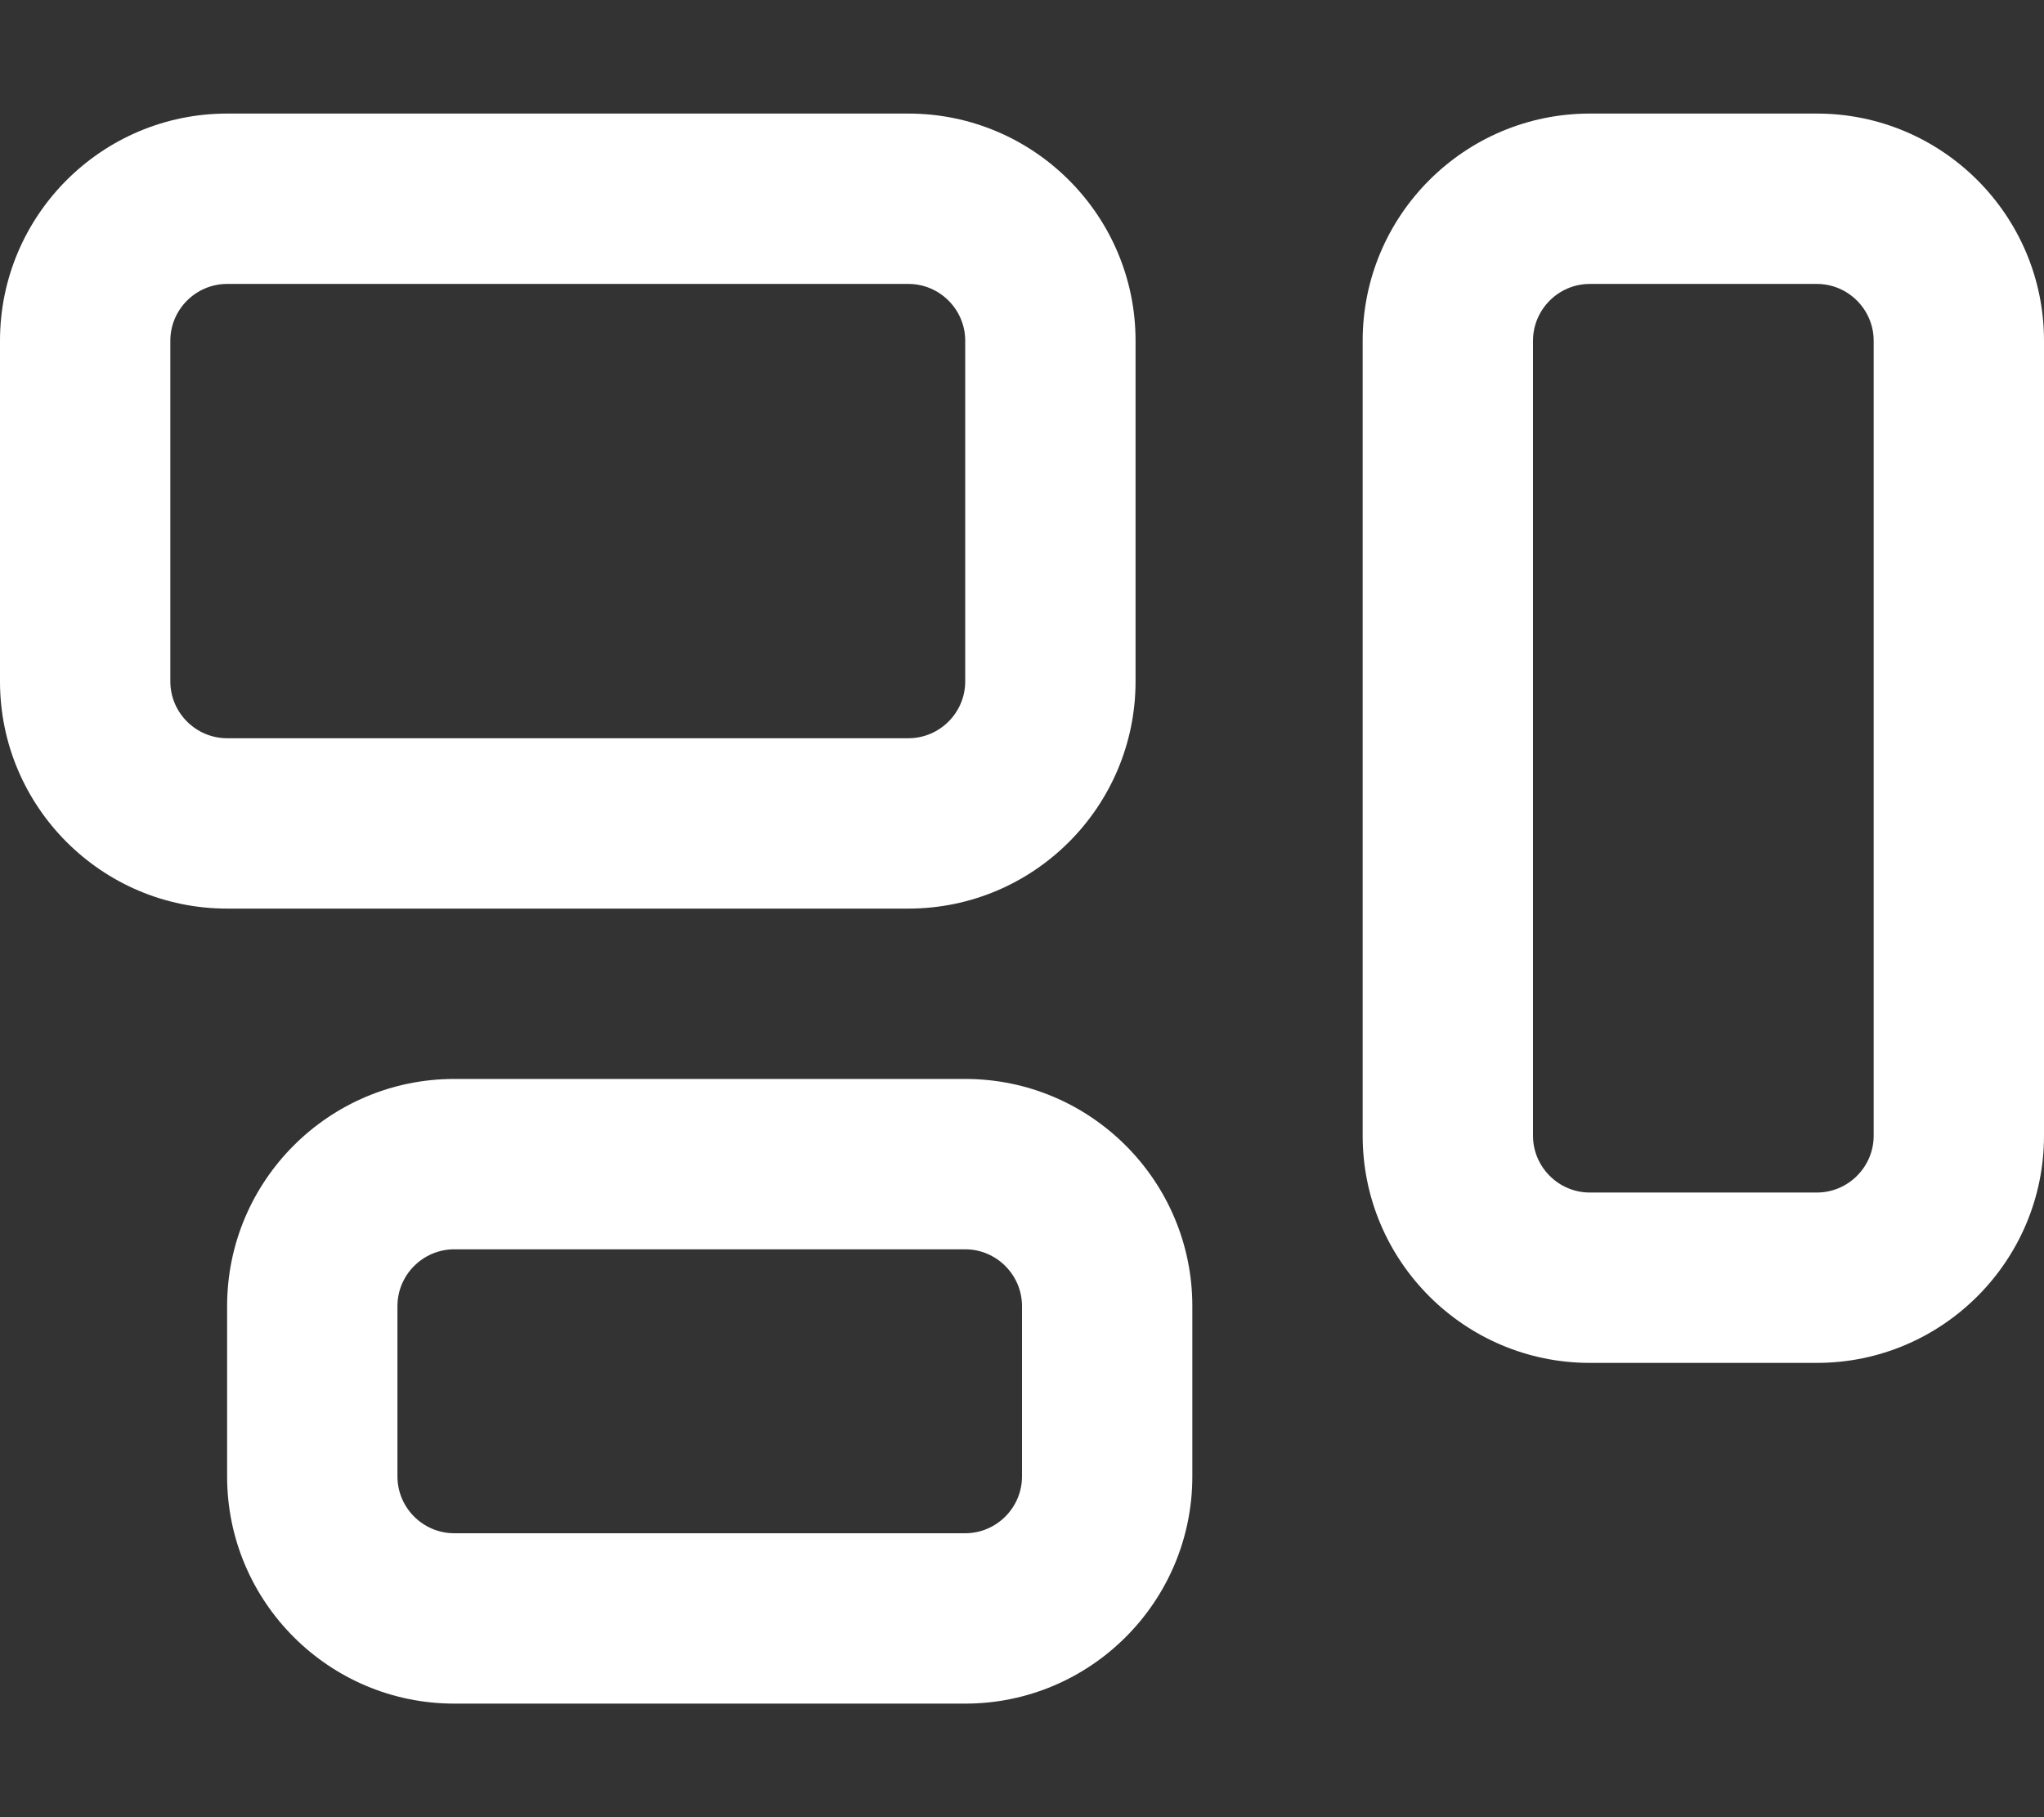 <svg xmlns="http://www.w3.org/2000/svg" viewBox="0 0 576 512" fill="white"><rect x="0" y="0" width="576" height="512" fill="#333333" stroke="none"/>    <!--! Font Awesome Pro 6.4.2 by @fontawesome - https://fontawesome.com License - https://fontawesome.com/license (Commercial License) Copyright 2023 Fonticons, Inc. -->
    <path d="M256 80c8.8 0 16 7.2 16 16v96c0 8.8-7.2 16-16 16H64c-8.8 0-16-7.2-16-16V96c0-8.8 7.2-16 16-16H256zM64 32C28.7 32 0 60.7 0 96v96c0 35.3 28.7 64 64 64H256c35.3 0 64-28.7 64-64V96c0-35.3-28.7-64-64-64H64zM512 80c8.8 0 16 7.2 16 16V320c0 8.8-7.2 16-16 16H448c-8.8 0-16-7.2-16-16V96c0-8.8 7.2-16 16-16h64zM448 32c-35.3 0-64 28.7-64 64V320c0 35.3 28.7 64 64 64h64c35.3 0 64-28.7 64-64V96c0-35.3-28.7-64-64-64H448zM128 352H272c8.8 0 16 7.2 16 16v48c0 8.8-7.2 16-16 16H128c-8.8 0-16-7.2-16-16V368c0-8.8 7.2-16 16-16zM64 368v48c0 35.3 28.7 64 64 64H272c35.3 0 64-28.7 64-64V368c0-35.3-28.7-64-64-64H128c-35.3 0-64 28.7-64 64z"/>
</svg>